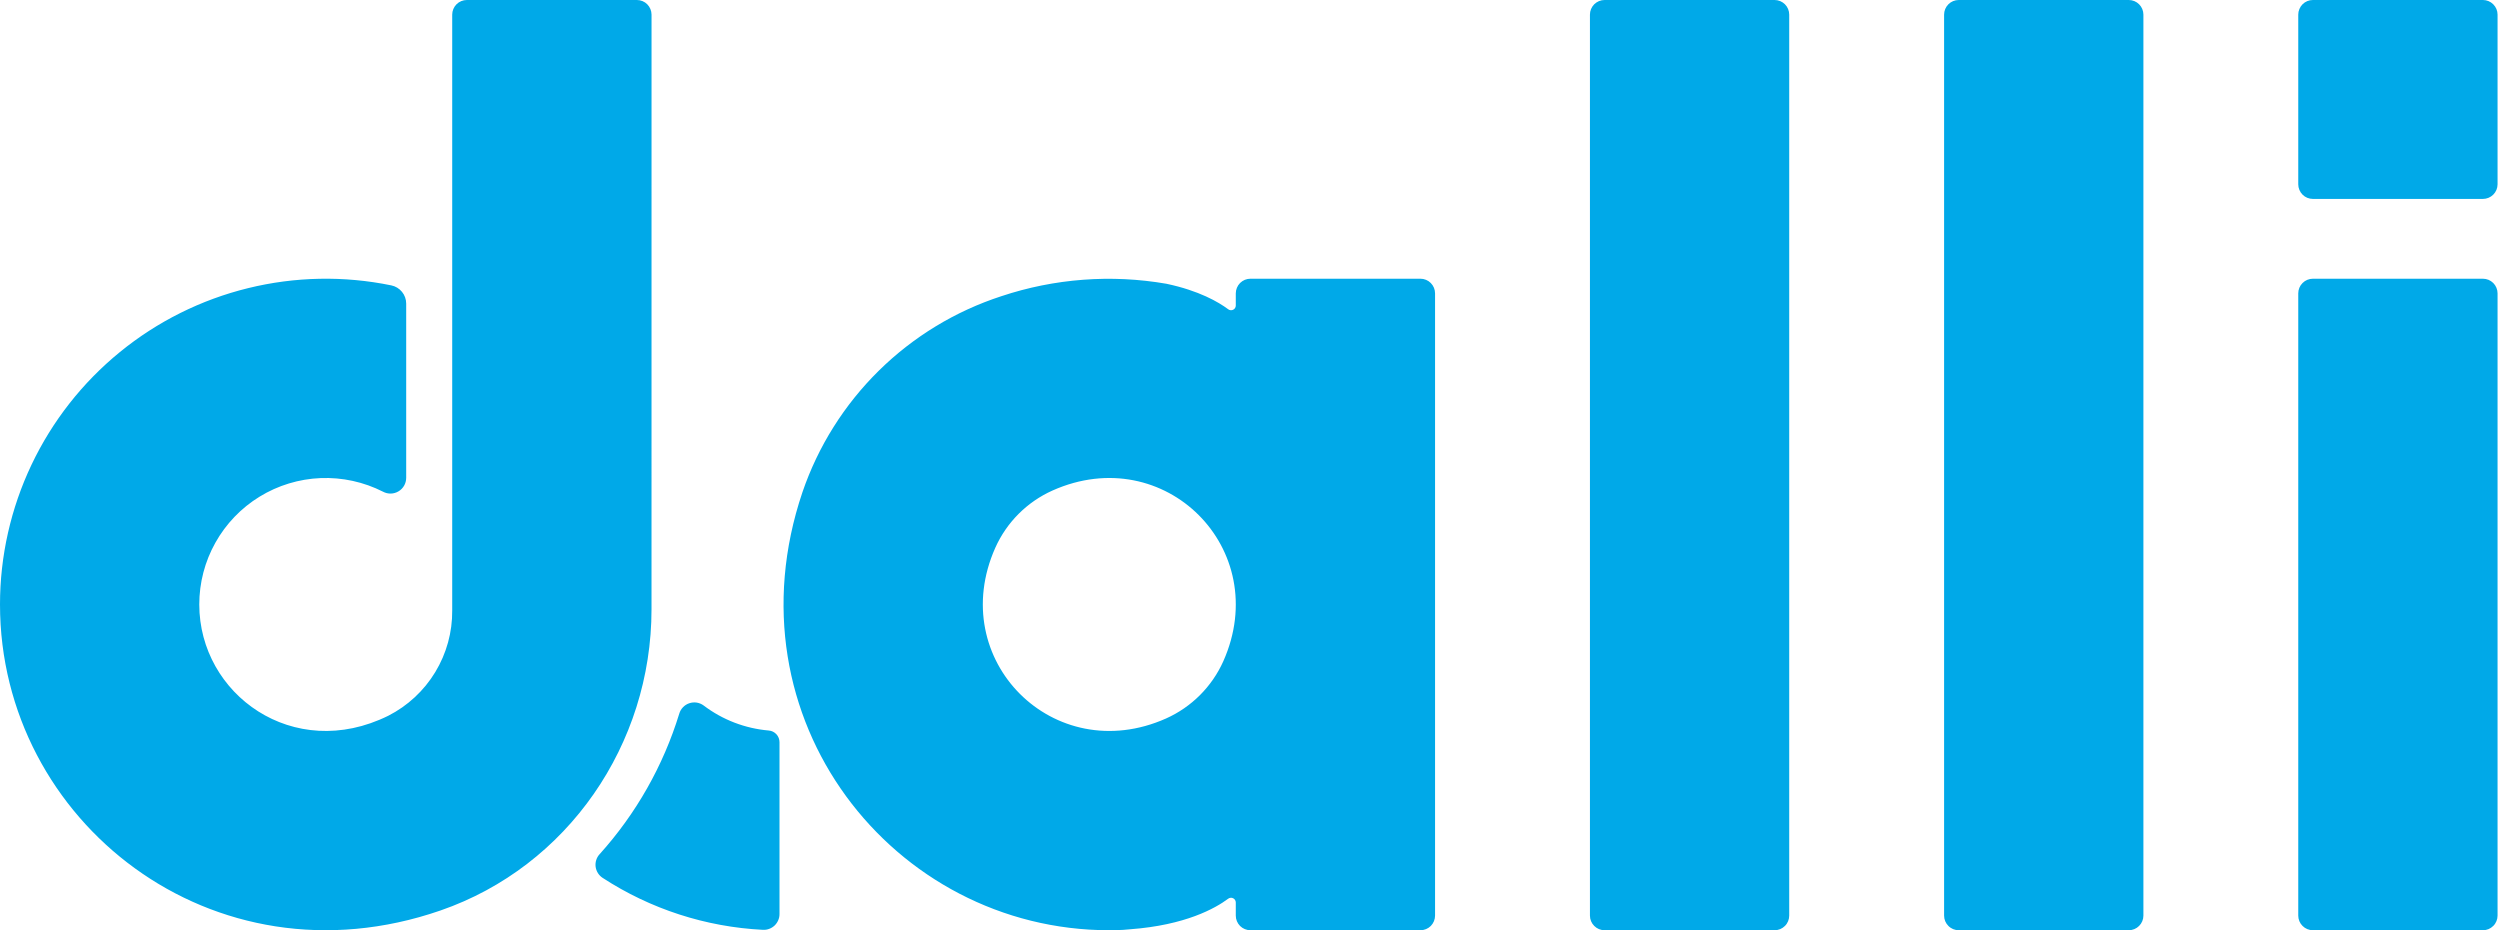 <svg width="86" height="32" viewBox="0 0 86 32" fill="none" xmlns="http://www.w3.org/2000/svg">
<g clip-path="url(#clip0_209_21)">
<path d="M85.916 0.503V6.34C85.916 6.474 85.862 6.602 85.768 6.696C85.674 6.79 85.546 6.843 85.412 6.843H79.564C79.497 6.843 79.432 6.83 79.371 6.805C79.31 6.78 79.254 6.743 79.208 6.696C79.161 6.649 79.124 6.594 79.099 6.533C79.073 6.472 79.06 6.406 79.06 6.34V0.503C79.06 0.437 79.073 0.372 79.099 0.311C79.124 0.25 79.161 0.194 79.208 0.147C79.255 0.1 79.31 0.063 79.371 0.038C79.432 0.013 79.498 -7.91027e-05 79.564 3.63134e-07H85.413C85.546 0 85.674 0.053 85.768 0.148C85.863 0.242 85.916 0.37 85.916 0.503ZM61.046 3.63134e-07H55.197C55.131 3.60154e-07 55.066 0.013 55.005 0.038C54.944 0.064 54.888 0.101 54.841 0.147C54.795 0.194 54.758 0.25 54.732 0.311C54.707 0.372 54.694 0.437 54.694 0.503V31.497C54.694 31.63 54.747 31.758 54.842 31.852C54.936 31.947 55.064 32 55.197 32H61.046C61.112 32 61.178 31.987 61.239 31.962C61.3 31.936 61.355 31.899 61.402 31.852C61.449 31.806 61.486 31.75 61.511 31.689C61.536 31.628 61.549 31.563 61.549 31.497V0.503C61.549 0.437 61.536 0.372 61.511 0.311C61.486 0.25 61.449 0.194 61.402 0.147C61.355 0.101 61.3 0.064 61.239 0.038C61.178 0.013 61.112 3.63134e-07 61.046 3.63134e-07ZM73.229 3.63134e-07H67.38C67.247 3.63134e-07 67.119 0.053 67.025 0.147C66.93 0.242 66.877 0.37 66.877 0.503V31.497C66.877 31.563 66.89 31.628 66.915 31.689C66.941 31.75 66.978 31.806 67.025 31.852C67.071 31.899 67.127 31.936 67.188 31.962C67.249 31.987 67.314 32 67.38 32H73.229C73.363 32 73.491 31.947 73.585 31.852C73.68 31.758 73.733 31.63 73.733 31.497V0.503C73.733 0.37 73.68 0.242 73.585 0.147C73.491 0.053 73.363 3.63134e-07 73.229 3.63134e-07ZM85.412 9.588H79.564C79.43 9.588 79.302 9.641 79.208 9.736C79.113 9.83 79.06 9.958 79.06 10.091V31.497C79.06 31.63 79.113 31.758 79.208 31.852C79.302 31.947 79.43 32 79.564 32H85.412C85.478 32 85.544 31.987 85.605 31.962C85.666 31.936 85.721 31.899 85.768 31.852C85.815 31.806 85.852 31.75 85.877 31.689C85.903 31.628 85.916 31.563 85.916 31.497V10.091C85.916 10.025 85.903 9.96 85.877 9.899C85.852 9.838 85.815 9.782 85.768 9.735C85.721 9.689 85.666 9.652 85.605 9.626C85.544 9.601 85.478 9.588 85.412 9.588ZM26.446 25.13C25.632 25.06 24.855 24.762 24.204 24.268C24.134 24.216 24.052 24.183 23.967 24.169C23.881 24.156 23.793 24.164 23.711 24.192C23.628 24.219 23.554 24.267 23.494 24.33C23.434 24.392 23.39 24.469 23.366 24.552C22.816 26.344 21.88 27.994 20.625 29.386C20.572 29.443 20.533 29.512 20.51 29.586C20.486 29.66 20.48 29.738 20.489 29.815C20.499 29.892 20.526 29.966 20.567 30.032C20.608 30.098 20.663 30.154 20.728 30.197C22.376 31.271 24.28 31.888 26.245 31.986C26.318 31.99 26.392 31.979 26.46 31.953C26.529 31.928 26.592 31.888 26.646 31.838C26.699 31.787 26.741 31.726 26.77 31.659C26.8 31.591 26.815 31.519 26.815 31.445V25.532C26.815 25.431 26.777 25.333 26.709 25.259C26.64 25.184 26.547 25.138 26.446 25.13ZM22.413 0.503C22.413 0.437 22.399 0.372 22.374 0.311C22.349 0.25 22.312 0.194 22.265 0.147C22.218 0.1 22.163 0.063 22.101 0.038C22.04 0.013 21.975 -7.91027e-05 21.909 3.63134e-07H16.06C15.926 3.63134e-07 15.798 0.053 15.704 0.147C15.61 0.242 15.556 0.37 15.556 0.503V20.997C15.563 21.746 15.361 22.482 14.972 23.122C14.584 23.762 14.024 24.282 13.357 24.622C10.095 26.234 6.855 23.885 6.855 20.794C6.855 20.05 7.045 19.318 7.409 18.669C7.772 18.02 8.296 17.474 8.93 17.085C9.564 16.696 10.288 16.476 11.031 16.446C11.775 16.417 12.513 16.578 13.177 16.915C13.259 16.959 13.351 16.981 13.444 16.979C13.538 16.977 13.629 16.95 13.709 16.902C13.789 16.855 13.855 16.787 13.902 16.706C13.948 16.625 13.972 16.534 13.973 16.44V10.443C13.973 10.296 13.922 10.153 13.828 10.039C13.735 9.925 13.605 9.846 13.461 9.817C11.832 9.482 10.149 9.515 8.534 9.912C6.92 10.308 5.413 11.059 4.125 12.11C2.836 13.161 1.798 14.485 1.084 15.987C0.371 17.489 0 19.131 0 20.794C0 28.25 7.321 34.029 15.152 31.321C19.535 29.805 22.412 25.597 22.412 20.96L22.413 0.503ZM49.366 10.091V31.497C49.366 31.63 49.313 31.758 49.219 31.853C49.125 31.947 48.996 32 48.863 32H43.014C42.881 32 42.753 31.947 42.658 31.853C42.564 31.758 42.511 31.63 42.511 31.497V31.045C42.511 31.015 42.502 30.985 42.486 30.959C42.47 30.934 42.447 30.913 42.42 30.9C42.393 30.886 42.362 30.881 42.332 30.884C42.302 30.887 42.273 30.898 42.249 30.916C41.81 31.244 40.78 31.826 38.877 31.967C38.768 31.975 38.686 31.982 38.627 31.988C38.472 31.995 38.316 32 38.16 32C30.73 32 24.966 24.732 27.604 16.932C28.143 15.354 29.042 13.924 30.23 12.753C31.418 11.583 32.861 10.705 34.447 10.189C36.275 9.58 38.225 9.433 40.123 9.761C41.249 9.999 41.919 10.391 42.25 10.639C42.274 10.657 42.303 10.668 42.333 10.671C42.363 10.674 42.394 10.669 42.421 10.655C42.448 10.642 42.471 10.621 42.487 10.595C42.503 10.57 42.511 10.54 42.511 10.51V10.091C42.511 10.025 42.525 9.96 42.55 9.899C42.575 9.838 42.612 9.782 42.659 9.735C42.706 9.689 42.761 9.652 42.822 9.626C42.883 9.601 42.949 9.588 43.015 9.588H48.864C48.997 9.588 49.125 9.641 49.219 9.736C49.313 9.83 49.366 9.958 49.366 10.091ZM36.208 16.873C35.332 17.265 34.631 17.965 34.239 18.841C32.52 22.699 36.256 26.434 40.114 24.715C40.989 24.323 41.69 23.622 42.082 22.747C43.8 18.889 40.065 15.154 36.208 16.873Z" fill="#00A9E8"/>
</g>
<defs>
<clipPath id="clip0_209_21">
<rect width="86" height="32" fill="white"/>
</clipPath>
</defs>
</svg>
